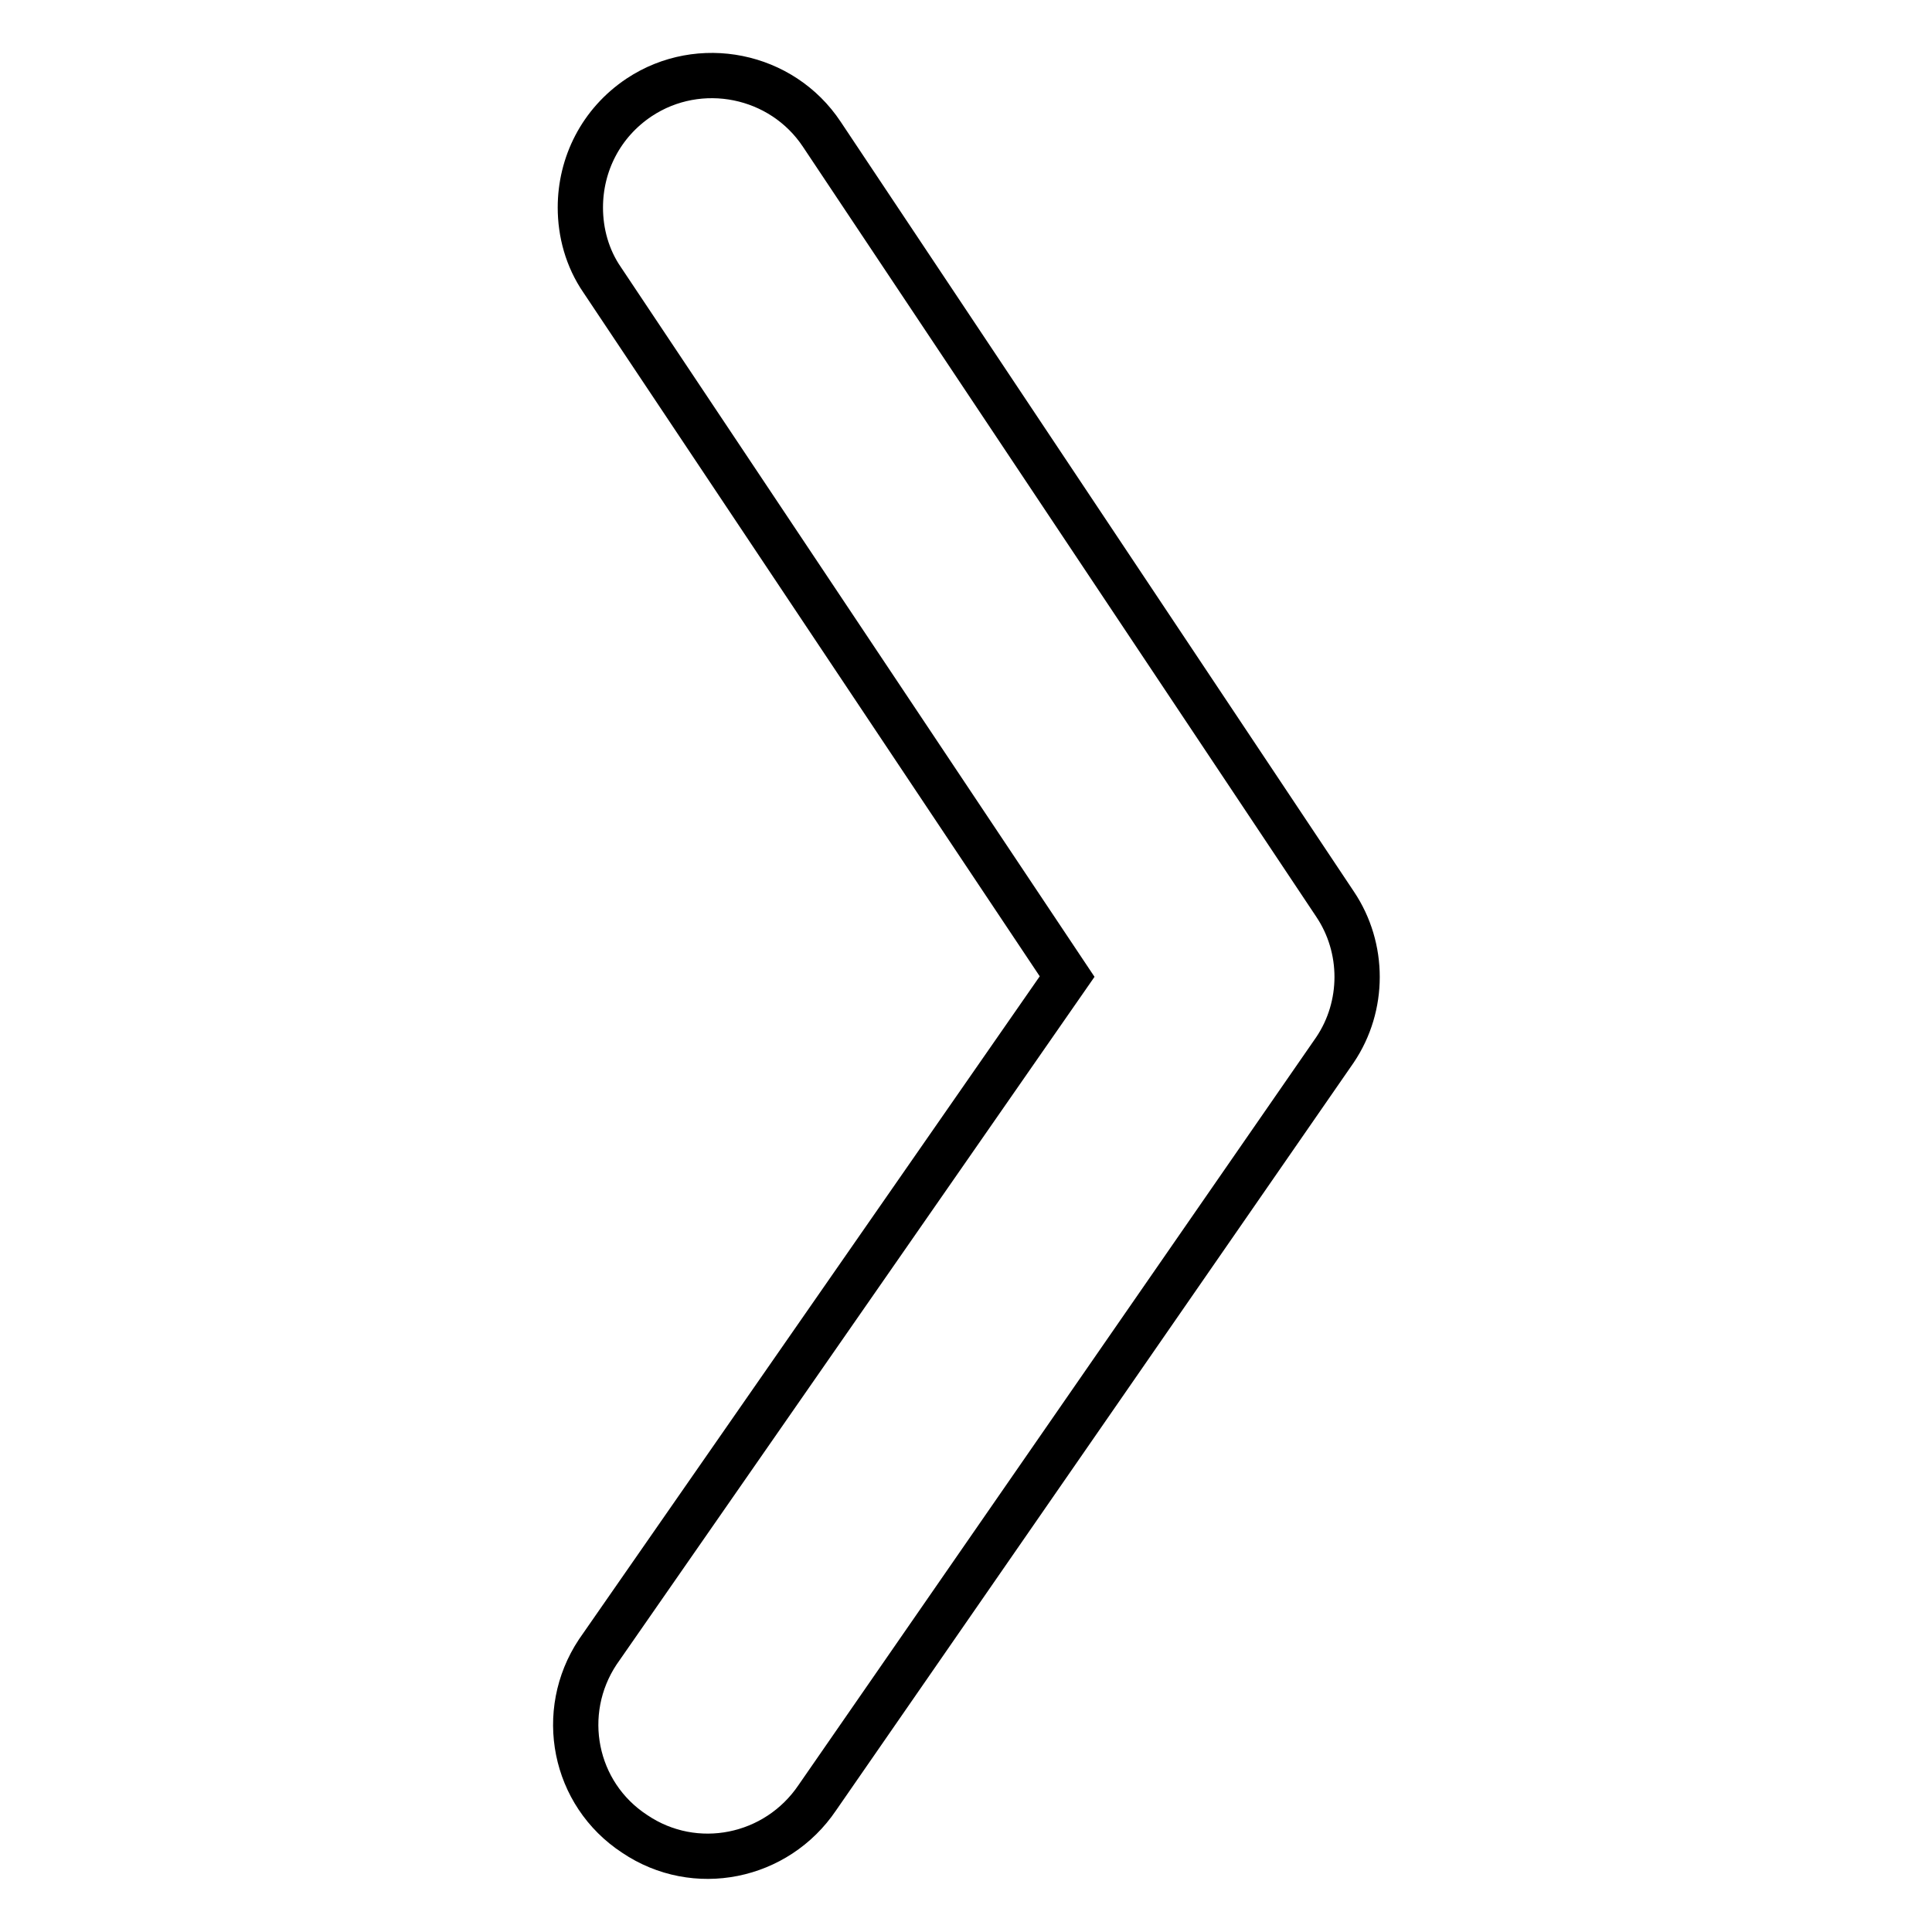 <?xml version="1.0" encoding="utf-8"?>
<!-- Svg Vector Icons : http://www.onlinewebfonts.com/icon -->
<!DOCTYPE svg PUBLIC "-//W3C//DTD SVG 1.1//EN" "http://www.w3.org/Graphics/SVG/1.1/DTD/svg11.dtd">
<svg version="1.1" xmlns="http://www.w3.org/2000/svg" xmlns:xlink="http://www.w3.org/1999/xlink" x="0px" y="0px" viewBox="0 0 256 256" enable-background="new 0 0 256 256" xml:space="preserve">
<g> <path stroke-width="6" fill-opacity="0" stroke="#000000"  d="M76.9,27.5c0,3.3,0.9,6.7,2.9,9.6l61.6,92.3l-62.2,89.5c-5.3,8-3.2,18.8,4.9,24.1c8,5.4,18.8,3.2,24.2-4.8 l68.6-99.1c3.9-5.8,3.9-13.5,0-19.3l-68-102c-5.3-8-16.2-10.2-24.2-4.9C79.6,16.3,76.9,21.8,76.9,27.5L76.9,27.5z"/></g>
</svg>